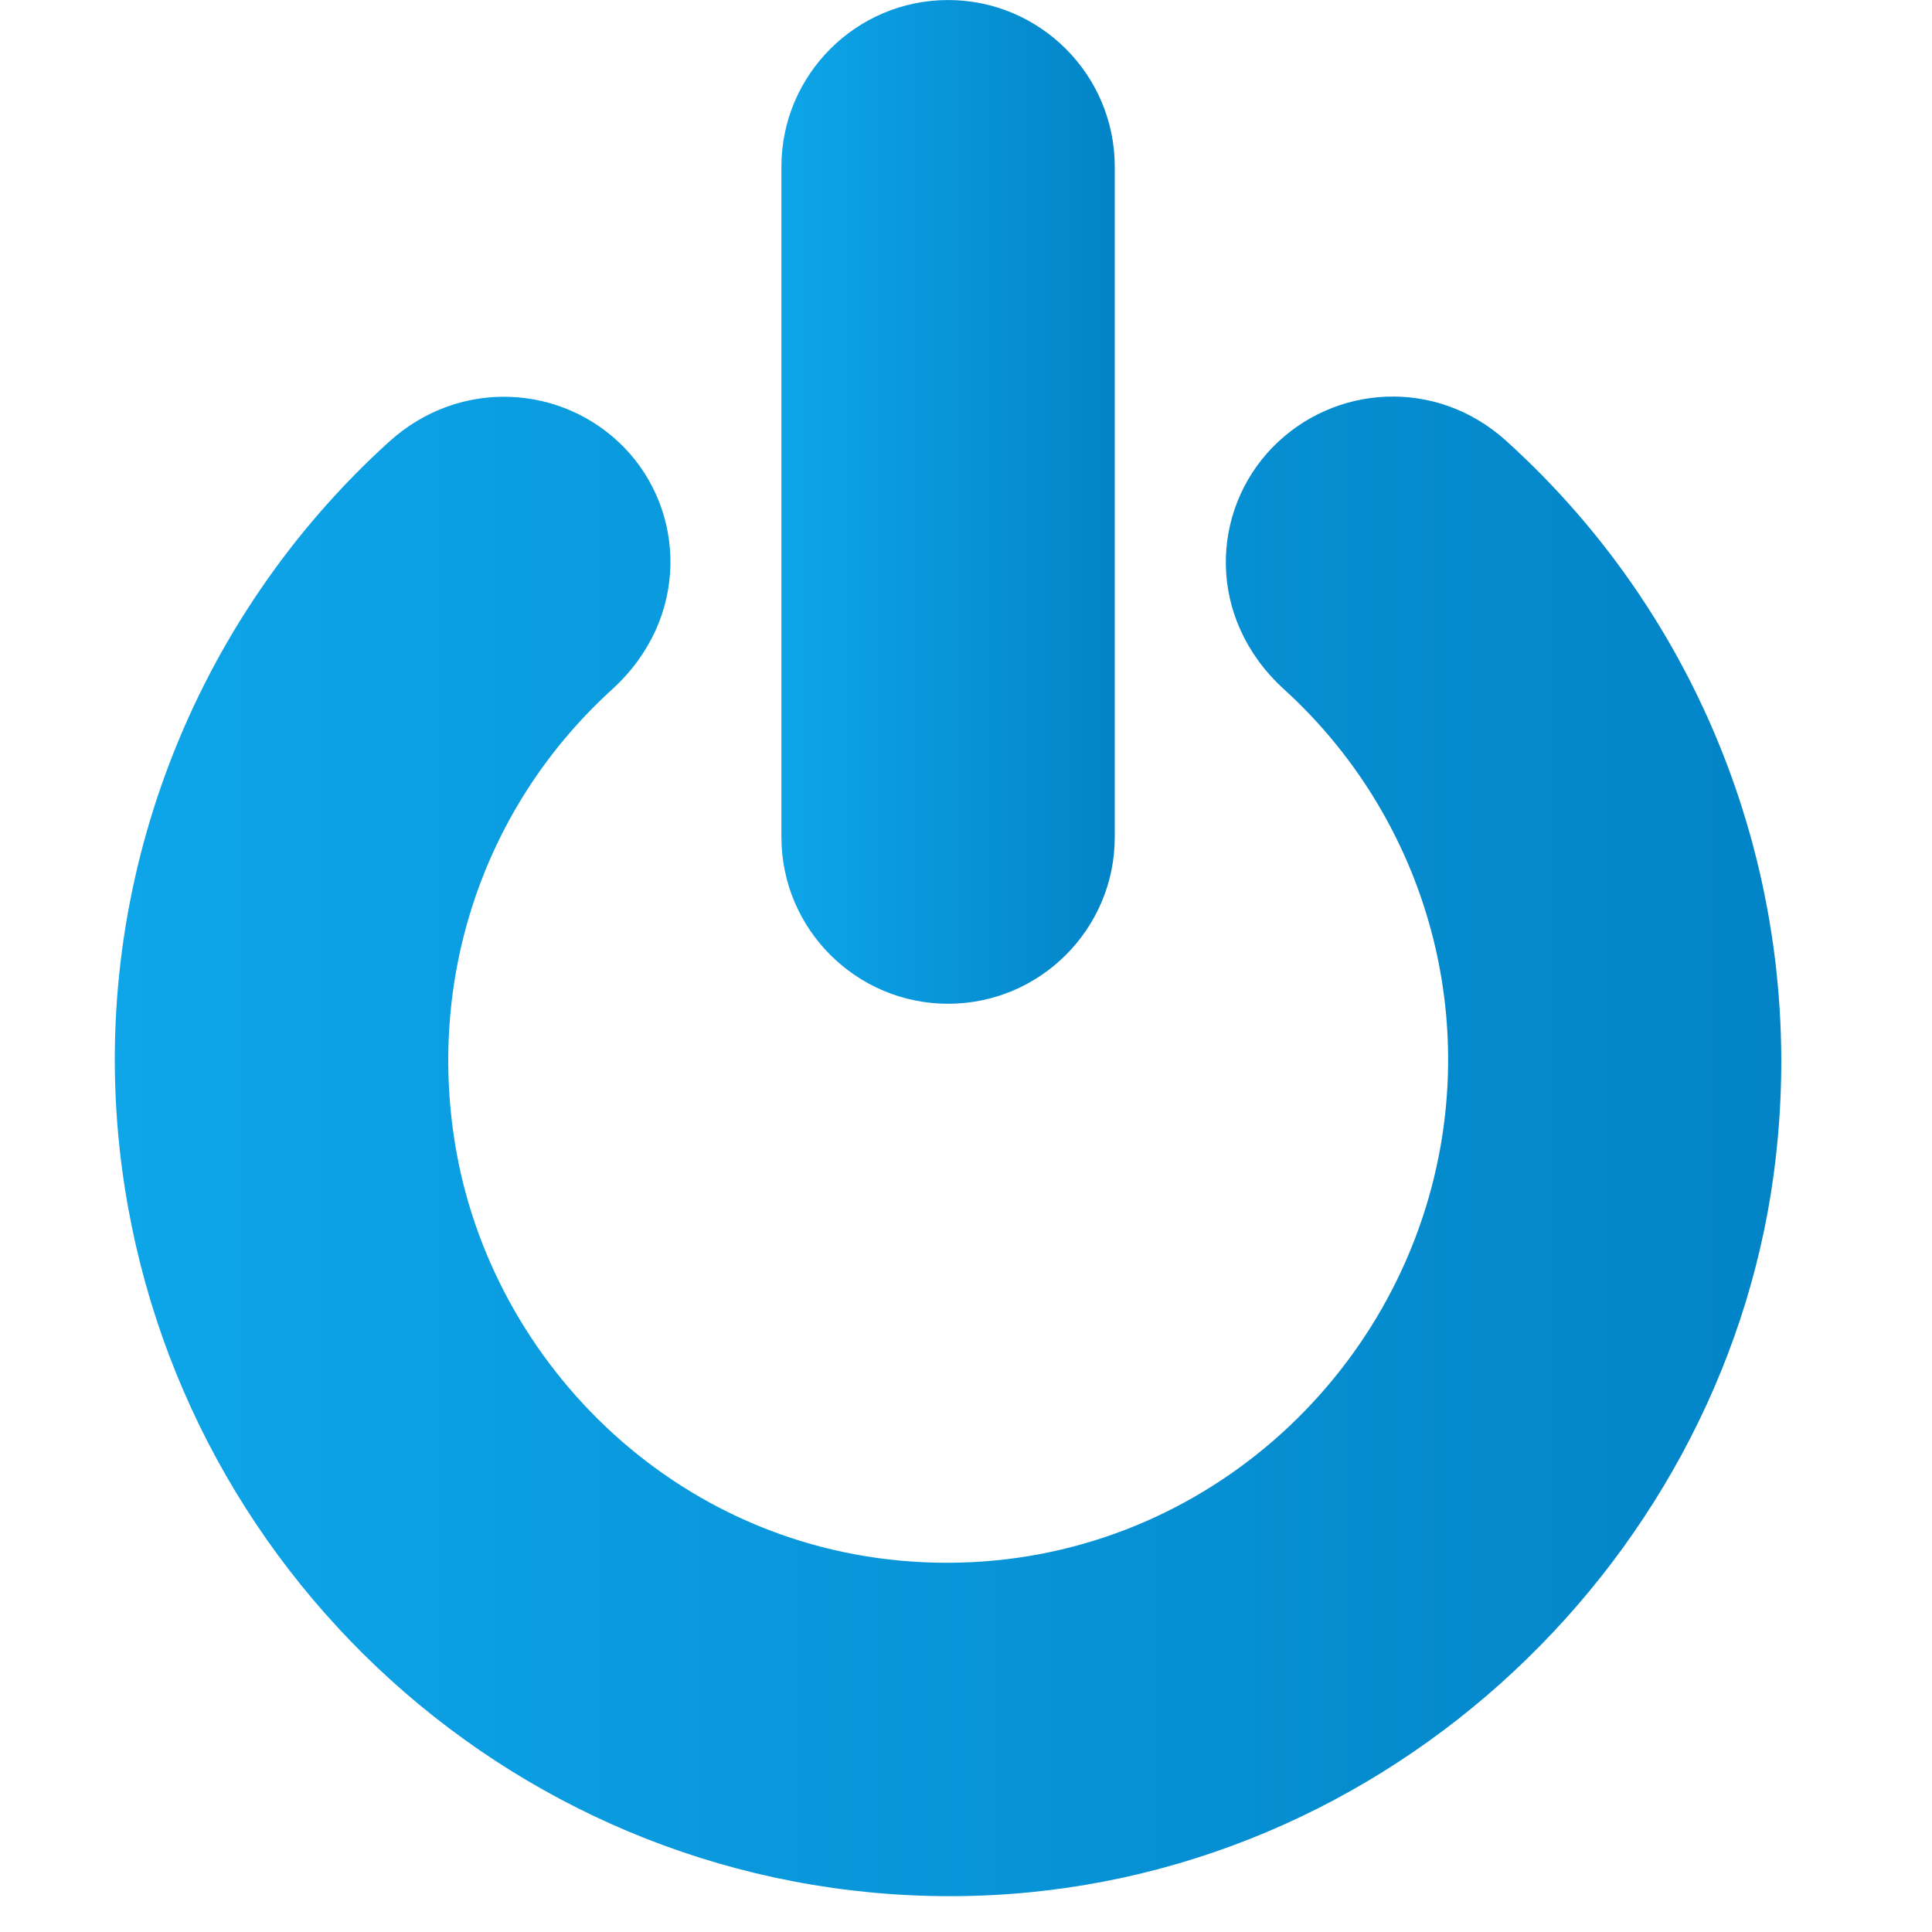 <svg width="46" height="46" viewBox="0 0 46 46" fill="none" xmlns="http://www.w3.org/2000/svg">
<g clip-path="url(#clip0_216_1011)">
<path d="M22.574 0.001C20.386 0.001 18.605 1.781 18.605 3.97V19.931C18.605 22.119 20.386 23.899 22.574 23.899C24.762 23.899 26.542 22.119 26.542 19.931V3.97C26.542 1.781 24.762 0.001 22.574 0.001Z" fill="url(#paint0_linear_216_1011)"/>
<path d="M35.854 10.49C34.184 8.984 31.753 9.155 30.295 10.655C28.828 12.164 28.715 14.719 30.573 16.413C33.522 19.093 35.012 23.154 34.306 27.252C33.348 32.813 28.511 37.195 22.574 37.209C16.493 37.222 11.834 32.732 10.873 27.455C10.123 23.333 11.505 19.206 14.573 16.415C16.426 14.729 16.329 12.162 14.859 10.652C13.398 9.152 10.953 8.99 9.268 10.514C4.603 14.74 2.168 20.987 2.845 27.319C3.923 37.387 12.423 45.147 22.621 45.147C32.702 45.147 40.956 37.368 42.229 27.975C43.116 21.43 40.733 14.893 35.854 10.49Z" fill="url(#paint1_linear_216_1011)"/>
</g>
<defs>
<linearGradient id="paint0_linear_216_1011" x1="18.605" y1="11.95" x2="26.542" y2="11.95" gradientUnits="userSpaceOnUse">
<stop stop-color="#0EA5E9"/>
<stop offset="1" stop-color="#0284C7"/>
</linearGradient>
<linearGradient id="paint1_linear_216_1011" x1="2.733" y1="27.294" x2="42.411" y2="27.294" gradientUnits="userSpaceOnUse">
<stop stop-color="#0EA5E9"/>
<stop offset="1" stop-color="#0284C7"/>
</linearGradient>
<clipPath id="clip0_216_1011">
<rect width="45.146" height="45.146" fill="white"/>
</clipPath>
</defs>
</svg>
